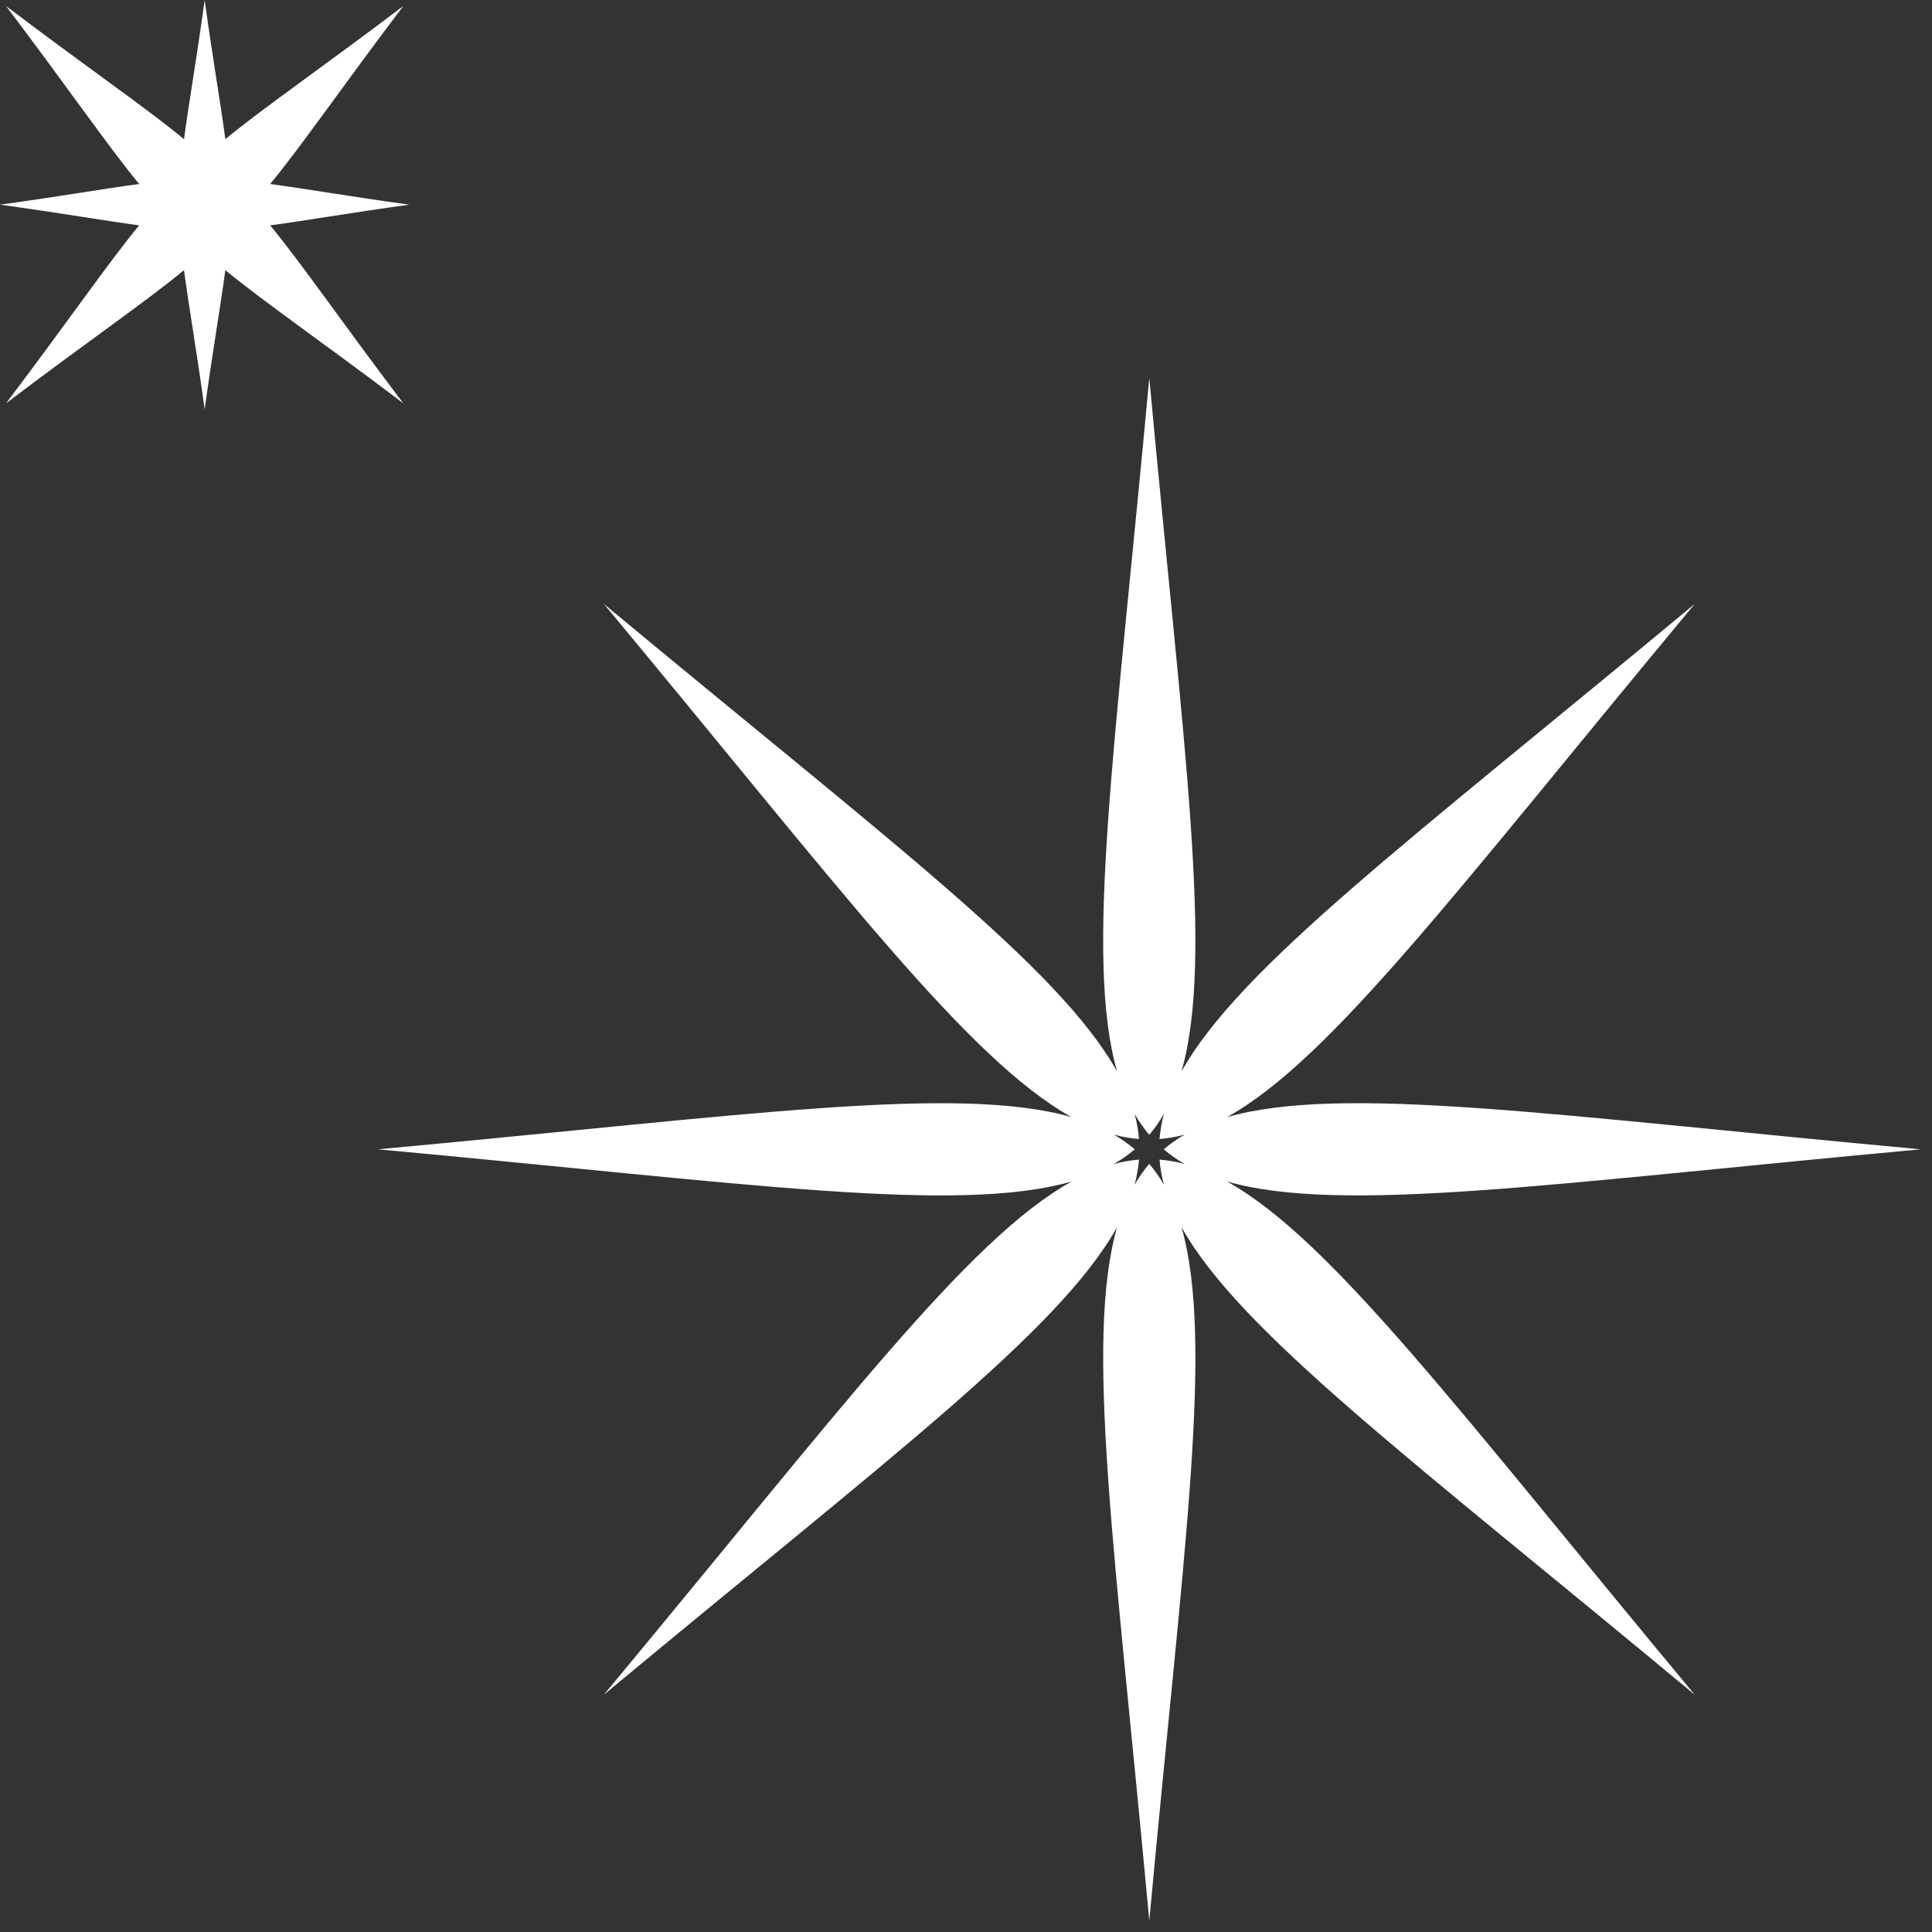 <svg width="77" height="77" viewBox="0 0 77 77" fill="none" xmlns="http://www.w3.org/2000/svg">
<rect x="0" y="0" width="77" height="77" fill="#333333" stroke="none"/>
<path d="M5.547 8.981C4.199 8.803 2.394 8.487 0 8.157C2.392 7.828 4.199 7.51 5.547 7.334C4.312 5.841 2.692 3.478 0.24 0.24C3.478 2.692 5.841 4.312 7.334 5.547C7.512 4.199 7.828 2.394 8.157 0C8.487 2.392 8.805 4.199 8.981 5.547C10.474 4.312 12.837 2.692 16.074 0.24C13.622 3.478 12.002 5.841 10.767 7.334C12.116 7.512 13.922 7.828 16.314 8.157C13.922 8.487 12.116 8.805 10.767 8.981C12.002 10.474 13.622 12.837 16.074 16.074C12.837 13.622 10.474 12.002 8.981 10.767C8.803 12.116 8.487 13.92 8.157 16.314C7.828 13.922 7.51 12.116 7.334 10.767C5.841 12.002 3.478 13.622 0.24 16.074C2.692 12.837 4.312 10.474 5.547 8.981Z" fill="white"/>
<path d="M48.904 47.089C53.49 48.395 61.878 47.157 76.553 45.806C61.878 44.455 53.49 43.215 48.904 44.523C53.07 42.205 58.125 35.397 67.546 24.066C56.214 33.487 49.407 38.542 47.088 42.707C48.394 38.121 47.156 29.734 45.805 15.06C44.454 29.734 43.214 38.121 44.522 42.707C42.203 38.542 35.396 33.487 24.064 24.066C33.486 35.397 38.541 42.205 42.708 44.523C38.122 43.217 29.734 44.455 15.06 45.806C29.734 47.157 38.122 48.397 42.708 47.089C38.542 49.408 33.488 56.215 24.064 67.546C35.396 58.125 42.203 53.071 44.522 48.905C43.216 53.491 44.454 61.878 45.805 76.553C47.156 61.878 48.396 53.491 47.088 48.905C49.407 53.071 56.214 58.125 67.546 67.546C58.125 56.215 53.07 49.408 48.904 47.089ZM45.219 47.218C45.309 46.882 45.368 46.548 45.395 46.216C45.063 46.243 44.727 46.302 44.391 46.392C44.692 46.218 44.971 46.023 45.225 45.806C44.971 45.589 44.692 45.394 44.391 45.22C44.727 45.31 45.061 45.37 45.395 45.396C45.368 45.064 45.311 44.728 45.219 44.394C45.393 44.695 45.588 44.974 45.803 45.228C46.02 44.974 46.215 44.697 46.389 44.394C46.299 44.73 46.24 45.064 46.213 45.396C46.545 45.37 46.879 45.312 47.215 45.22C46.914 45.394 46.635 45.589 46.381 45.806C46.635 46.023 46.912 46.218 47.215 46.392C46.879 46.302 46.545 46.243 46.213 46.216C46.24 46.548 46.297 46.882 46.389 47.221C46.215 46.919 46.02 46.64 45.803 46.386C45.586 46.64 45.391 46.919 45.219 47.221V47.218Z" fill="white"/>
</svg>
